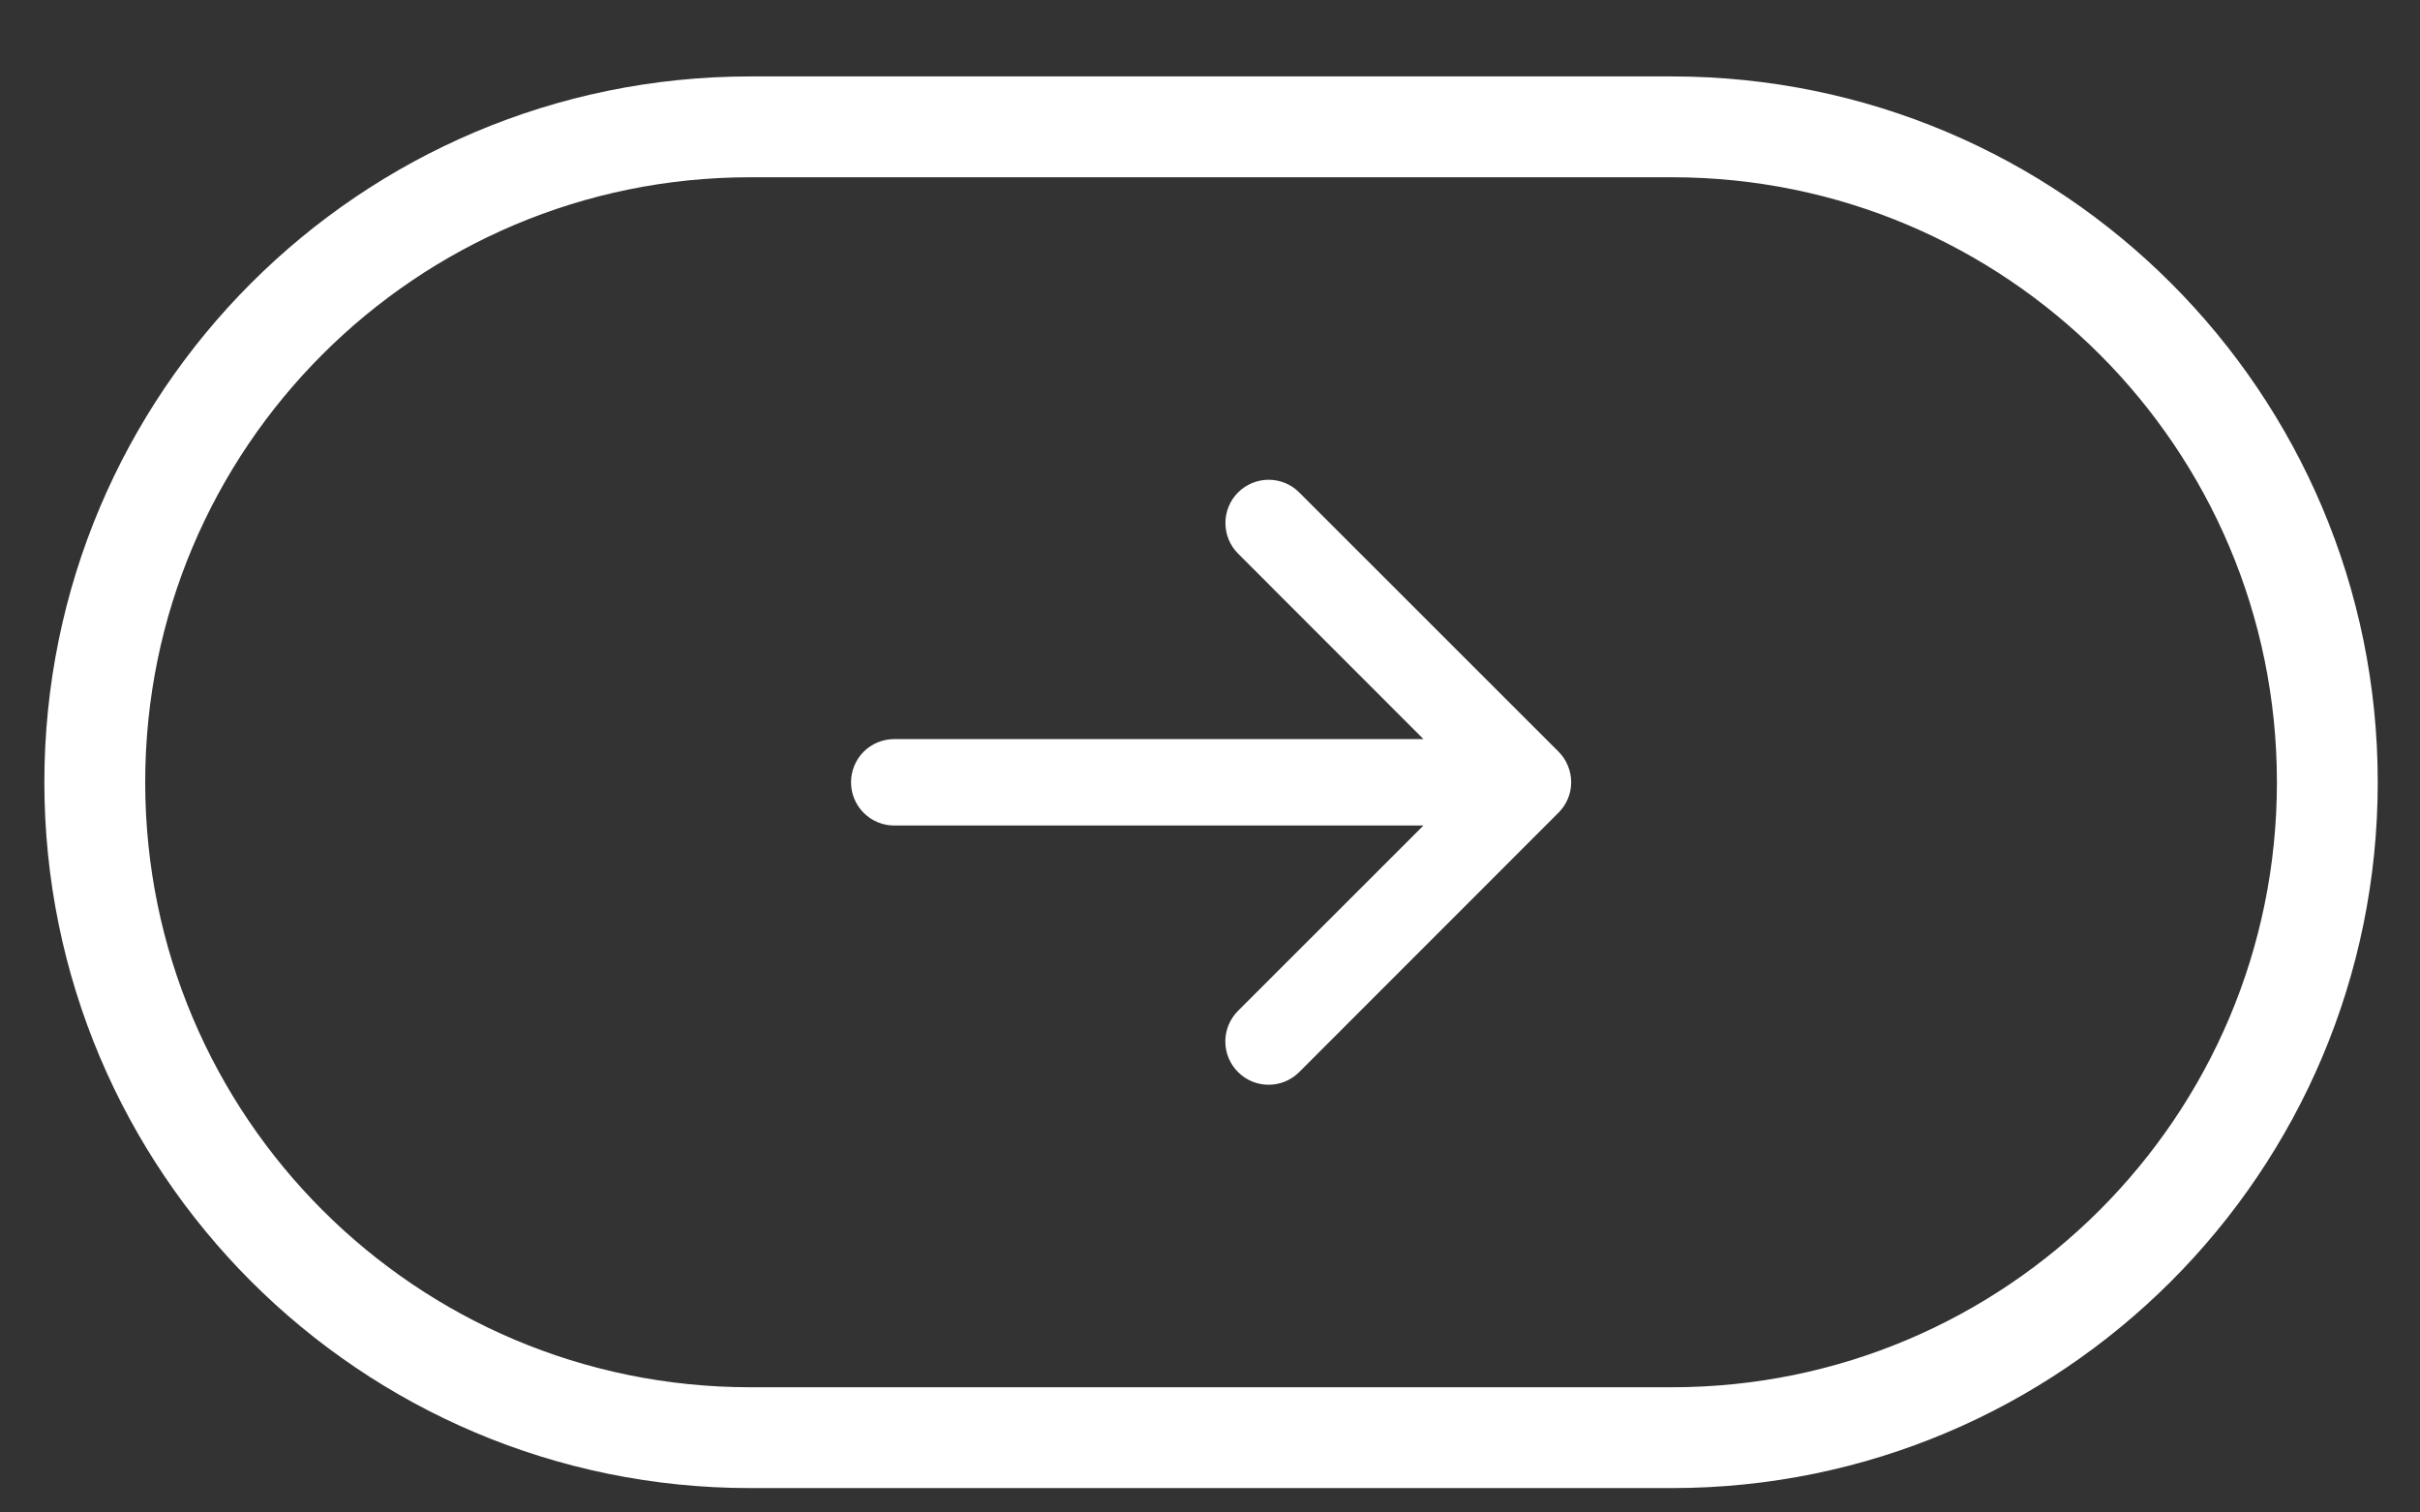 <svg width="24" height="15" viewBox="0 0 24 15" fill="none" xmlns="http://www.w3.org/2000/svg">
<rect x="0" y="0" width="24" height="15" fill="#333333" stroke="none"/>
<path d="M7.44 1.258H16.581C20.171 1.258 23.081 4.168 23.081 7.758C23.081 11.348 20.171 14.258 16.581 14.258H7.44C3.85 14.258 0.94 11.348 0.94 7.758C0.94 4.168 3.85 1.258 7.44 1.258Z" stroke="white"/>
<path d="M15.455 8.061L12.885 10.632C12.804 10.713 12.695 10.758 12.581 10.758C12.467 10.758 12.358 10.713 12.278 10.632C12.197 10.552 12.152 10.443 12.152 10.329C12.152 10.215 12.197 10.106 12.278 10.025L14.117 8.187H8.868C8.755 8.187 8.646 8.142 8.565 8.061C8.485 7.981 8.44 7.872 8.44 7.758C8.44 7.645 8.485 7.536 8.565 7.455C8.646 7.375 8.755 7.33 8.868 7.33H14.117L12.278 5.49C12.198 5.41 12.153 5.301 12.153 5.187C12.153 5.073 12.198 4.964 12.278 4.884C12.359 4.803 12.468 4.758 12.582 4.758C12.696 4.758 12.805 4.803 12.885 4.884L15.456 7.454C15.496 7.494 15.528 7.541 15.549 7.594C15.571 7.646 15.582 7.702 15.582 7.758C15.582 7.814 15.571 7.87 15.549 7.922C15.527 7.974 15.495 8.022 15.455 8.061Z" fill="white"/>
</svg>
